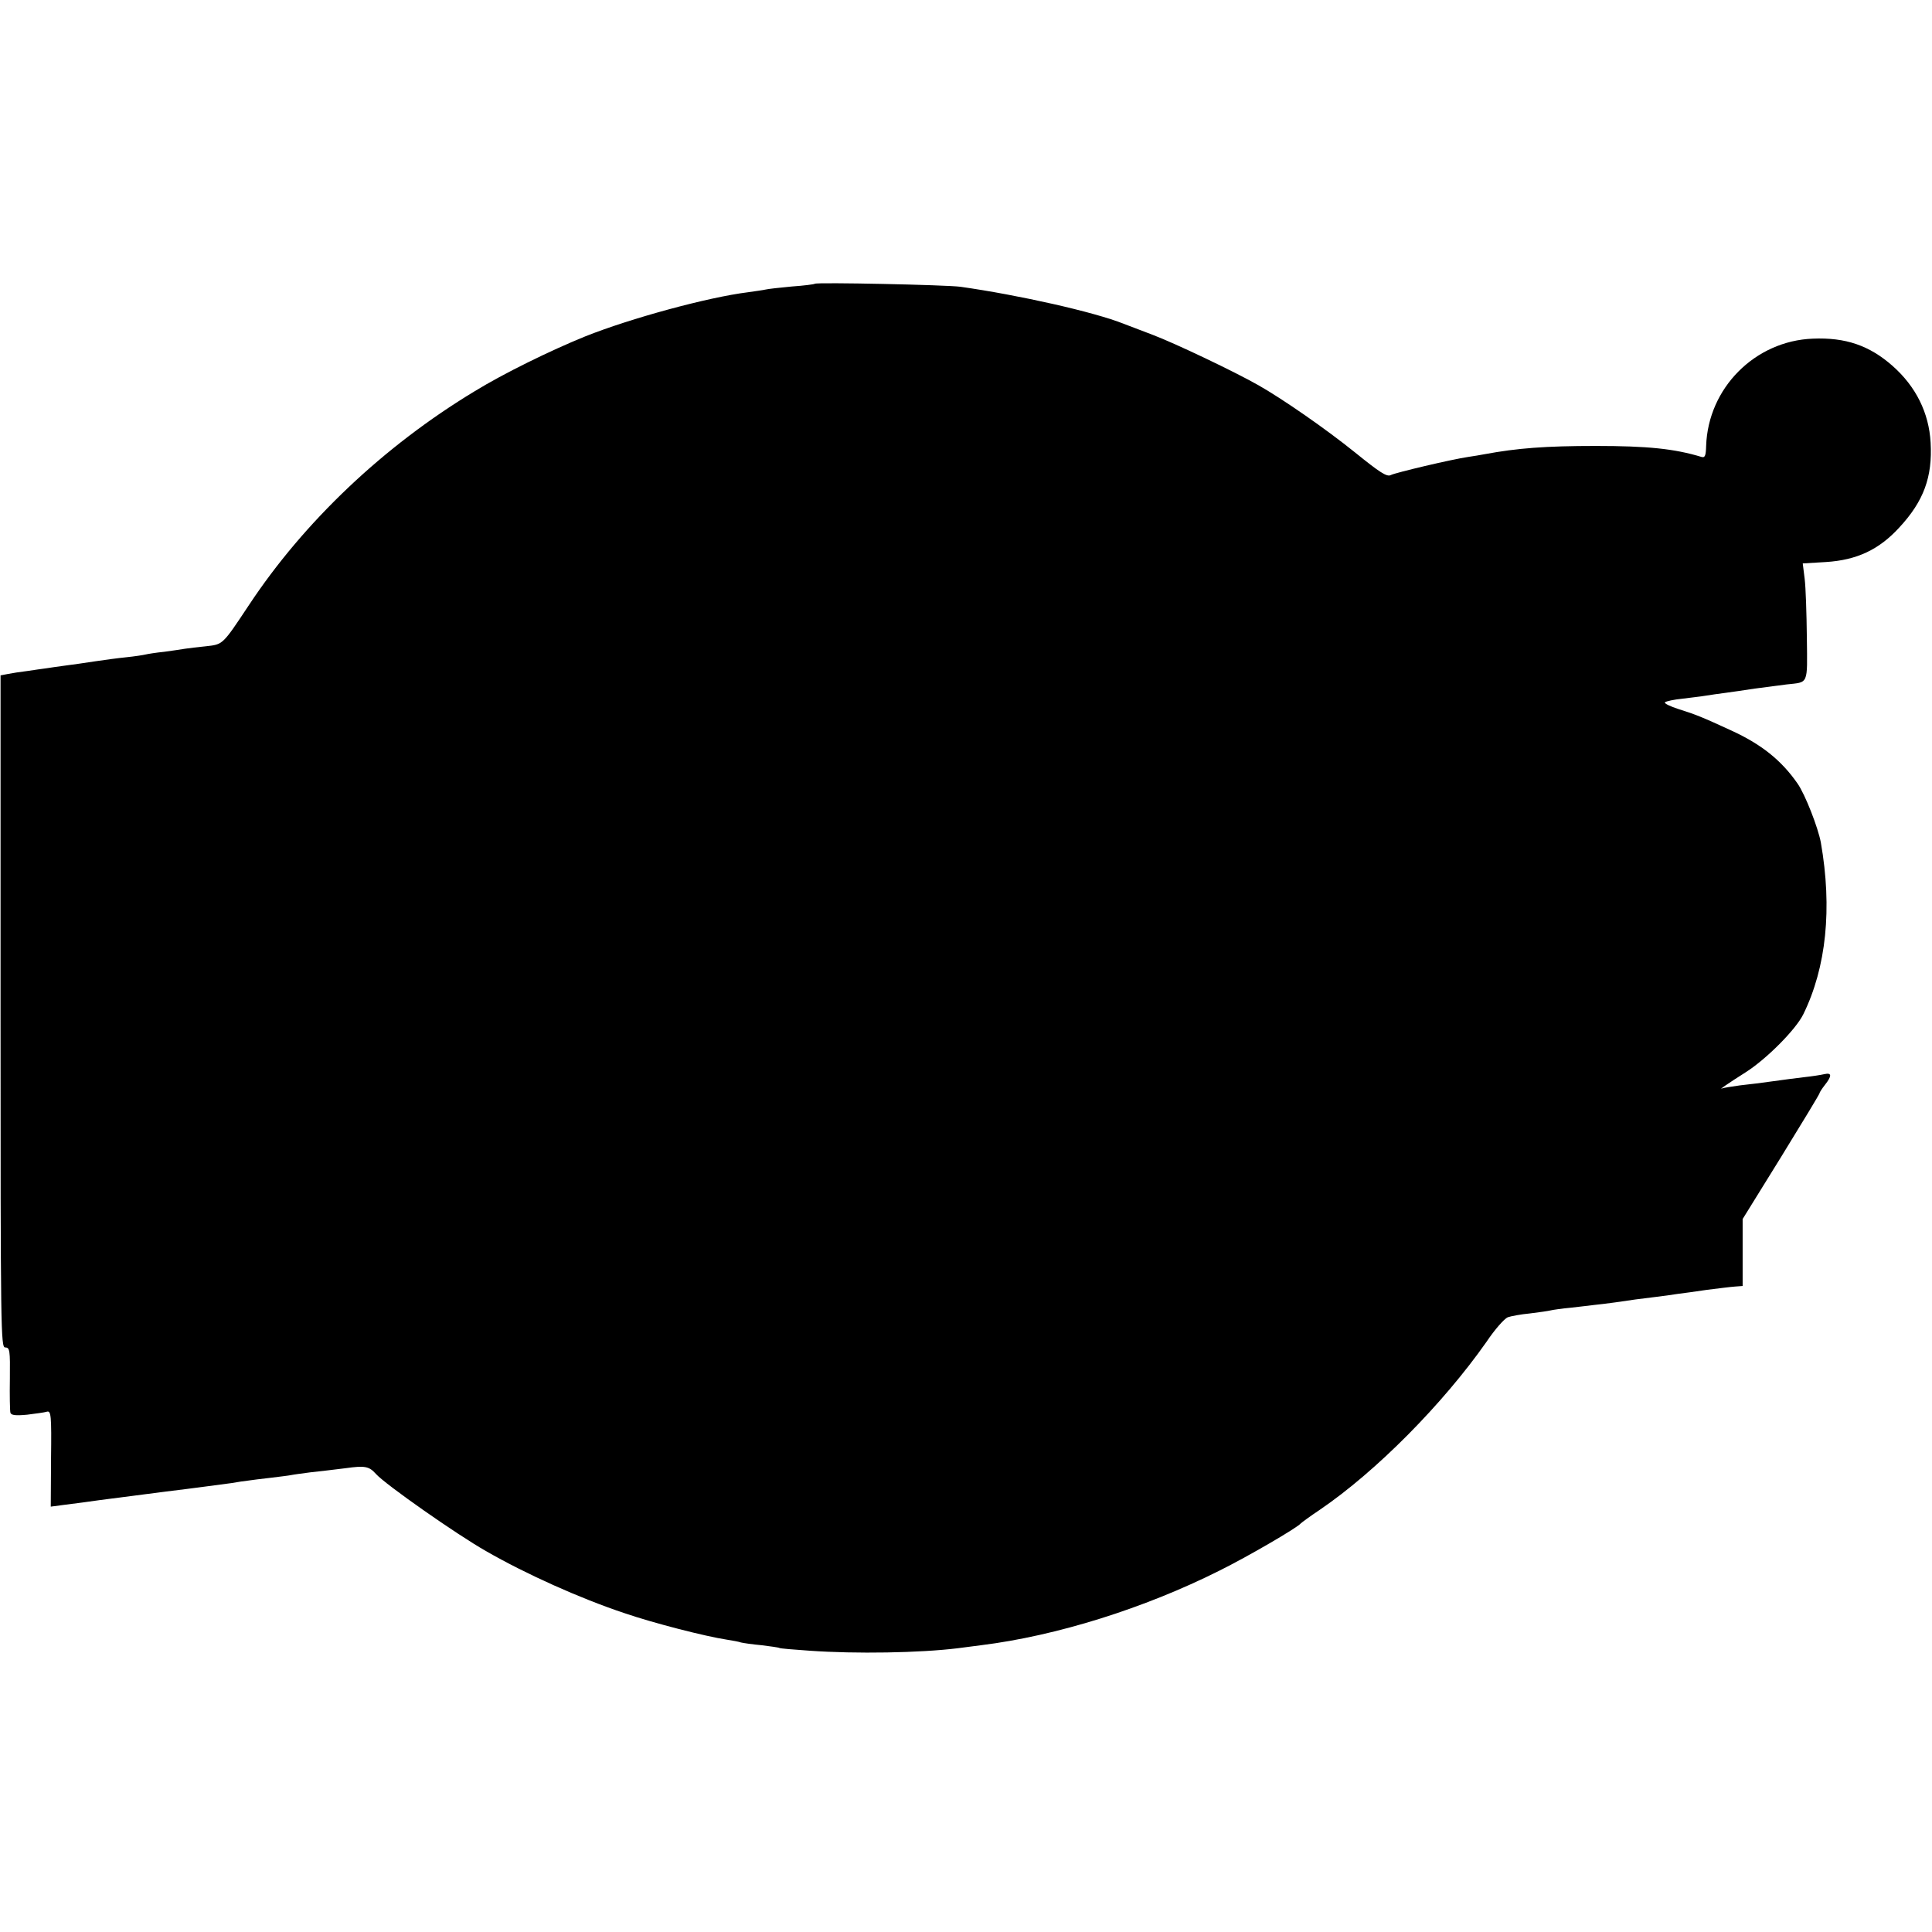 <?xml version="1.0" standalone="no"?>
<!DOCTYPE svg PUBLIC "-//W3C//DTD SVG 20010904//EN"
 "http://www.w3.org/TR/2001/REC-SVG-20010904/DTD/svg10.dtd">
<svg version="1.0" xmlns="http://www.w3.org/2000/svg"
 width="704pt" height="704pt" viewBox="0 0 704 704"
 preserveAspectRatio="xMidYMid meet">
<g transform="translate(0,704) scale(0.1,-0.1)"
fill="#000000" stroke="none">
<path d="M2969 6006 c-2 -2 -40 -7 -84 -10 -44 -4 -87 -9 -95 -11 -8 -2 -37
-6 -65 -10 -145 -18 -428 -95 -593 -161 -128 -52 -297 -135 -403 -200 -331
-200 -621 -475 -822 -779 -97 -146 -94 -143 -157 -150 -30 -3 -64 -7 -76 -9
-12 -2 -45 -7 -75 -11 -30 -3 -61 -8 -69 -10 -8 -2 -40 -7 -70 -10 -30 -3 -82
-10 -115 -15 -33 -5 -80 -12 -105 -15 -25 -3 -56 -8 -70 -10 -14 -2 -45 -6
-70 -10 -25 -3 -57 -8 -72 -11 l-26 -5 0 -1225 c0 -1167 1 -1224 17 -1224 17
0 18 -11 17 -113 -1 -61 0 -118 2 -125 3 -9 19 -11 61 -7 31 4 63 8 72 11 15
4 17 -13 15 -171 l-1 -175 45 6 c25 3 56 7 70 9 14 2 43 6 65 9 83 11 211 27
240 31 108 13 193 25 240 31 22 4 49 8 60 9 11 2 47 6 80 10 32 4 67 8 76 10
9 2 40 6 70 10 30 3 87 10 128 15 71 10 86 7 111 -21 34 -38 295 -221 401
-281 144 -83 342 -172 504 -226 108 -37 296 -85 375 -97 19 -3 42 -7 50 -10 8
-2 42 -7 75 -10 32 -4 62 -8 65 -10 3 -2 52 -6 110 -10 168 -12 403 -8 540 9
14 2 52 7 85 11 274 34 594 134 869 272 101 50 285 157 296 172 3 3 34 26 70
50 204 139 447 384 607 612 30 45 65 84 77 89 11 4 48 11 81 14 33 4 67 9 75
11 8 2 42 7 75 10 33 4 71 8 85 10 33 3 119 15 150 20 14 2 46 6 72 9 26 3 62
8 80 11 18 2 67 9 108 15 41 5 87 11 103 12 l27 2 0 122 0 122 140 226 c77
125 140 229 140 232 0 3 9 17 20 31 26 33 25 45 -2 39 -13 -3 -45 -8 -73 -11
-27 -3 -79 -10 -115 -15 -36 -5 -90 -12 -120 -15 -30 -4 -59 -9 -65 -11 -14
-7 17 15 88 60 76 49 181 155 208 210 84 171 106 386 64 626 -10 54 -57 175
-85 215 -59 85 -132 143 -241 193 -104 48 -131 59 -192 78 -31 10 -54 21 -50
25 5 4 33 10 63 13 30 4 69 8 85 11 17 3 48 7 70 10 22 3 72 10 110 16 39 5
90 12 115 15 81 9 76 -4 74 171 -1 87 -4 183 -8 214 l-7 56 84 5 c113 7 194
45 268 126 89 96 121 184 114 309 -6 109 -54 205 -139 280 -84 74 -171 104
-290 99 -211 -8 -382 -180 -389 -391 -1 -35 -4 -44 -17 -40 -99 30 -196 40
-385 40 -184 0 -286 -8 -405 -30 -14 -3 -41 -7 -60 -10 -61 -9 -264 -57 -282
-66 -14 -8 -41 10 -130 82 -108 87 -264 195 -352 245 -86 49 -304 153 -386
184 -47 18 -94 36 -105 40 -107 43 -383 105 -595 135 -52 7 -524 17 -531 11z"/>
</g>
</svg>
